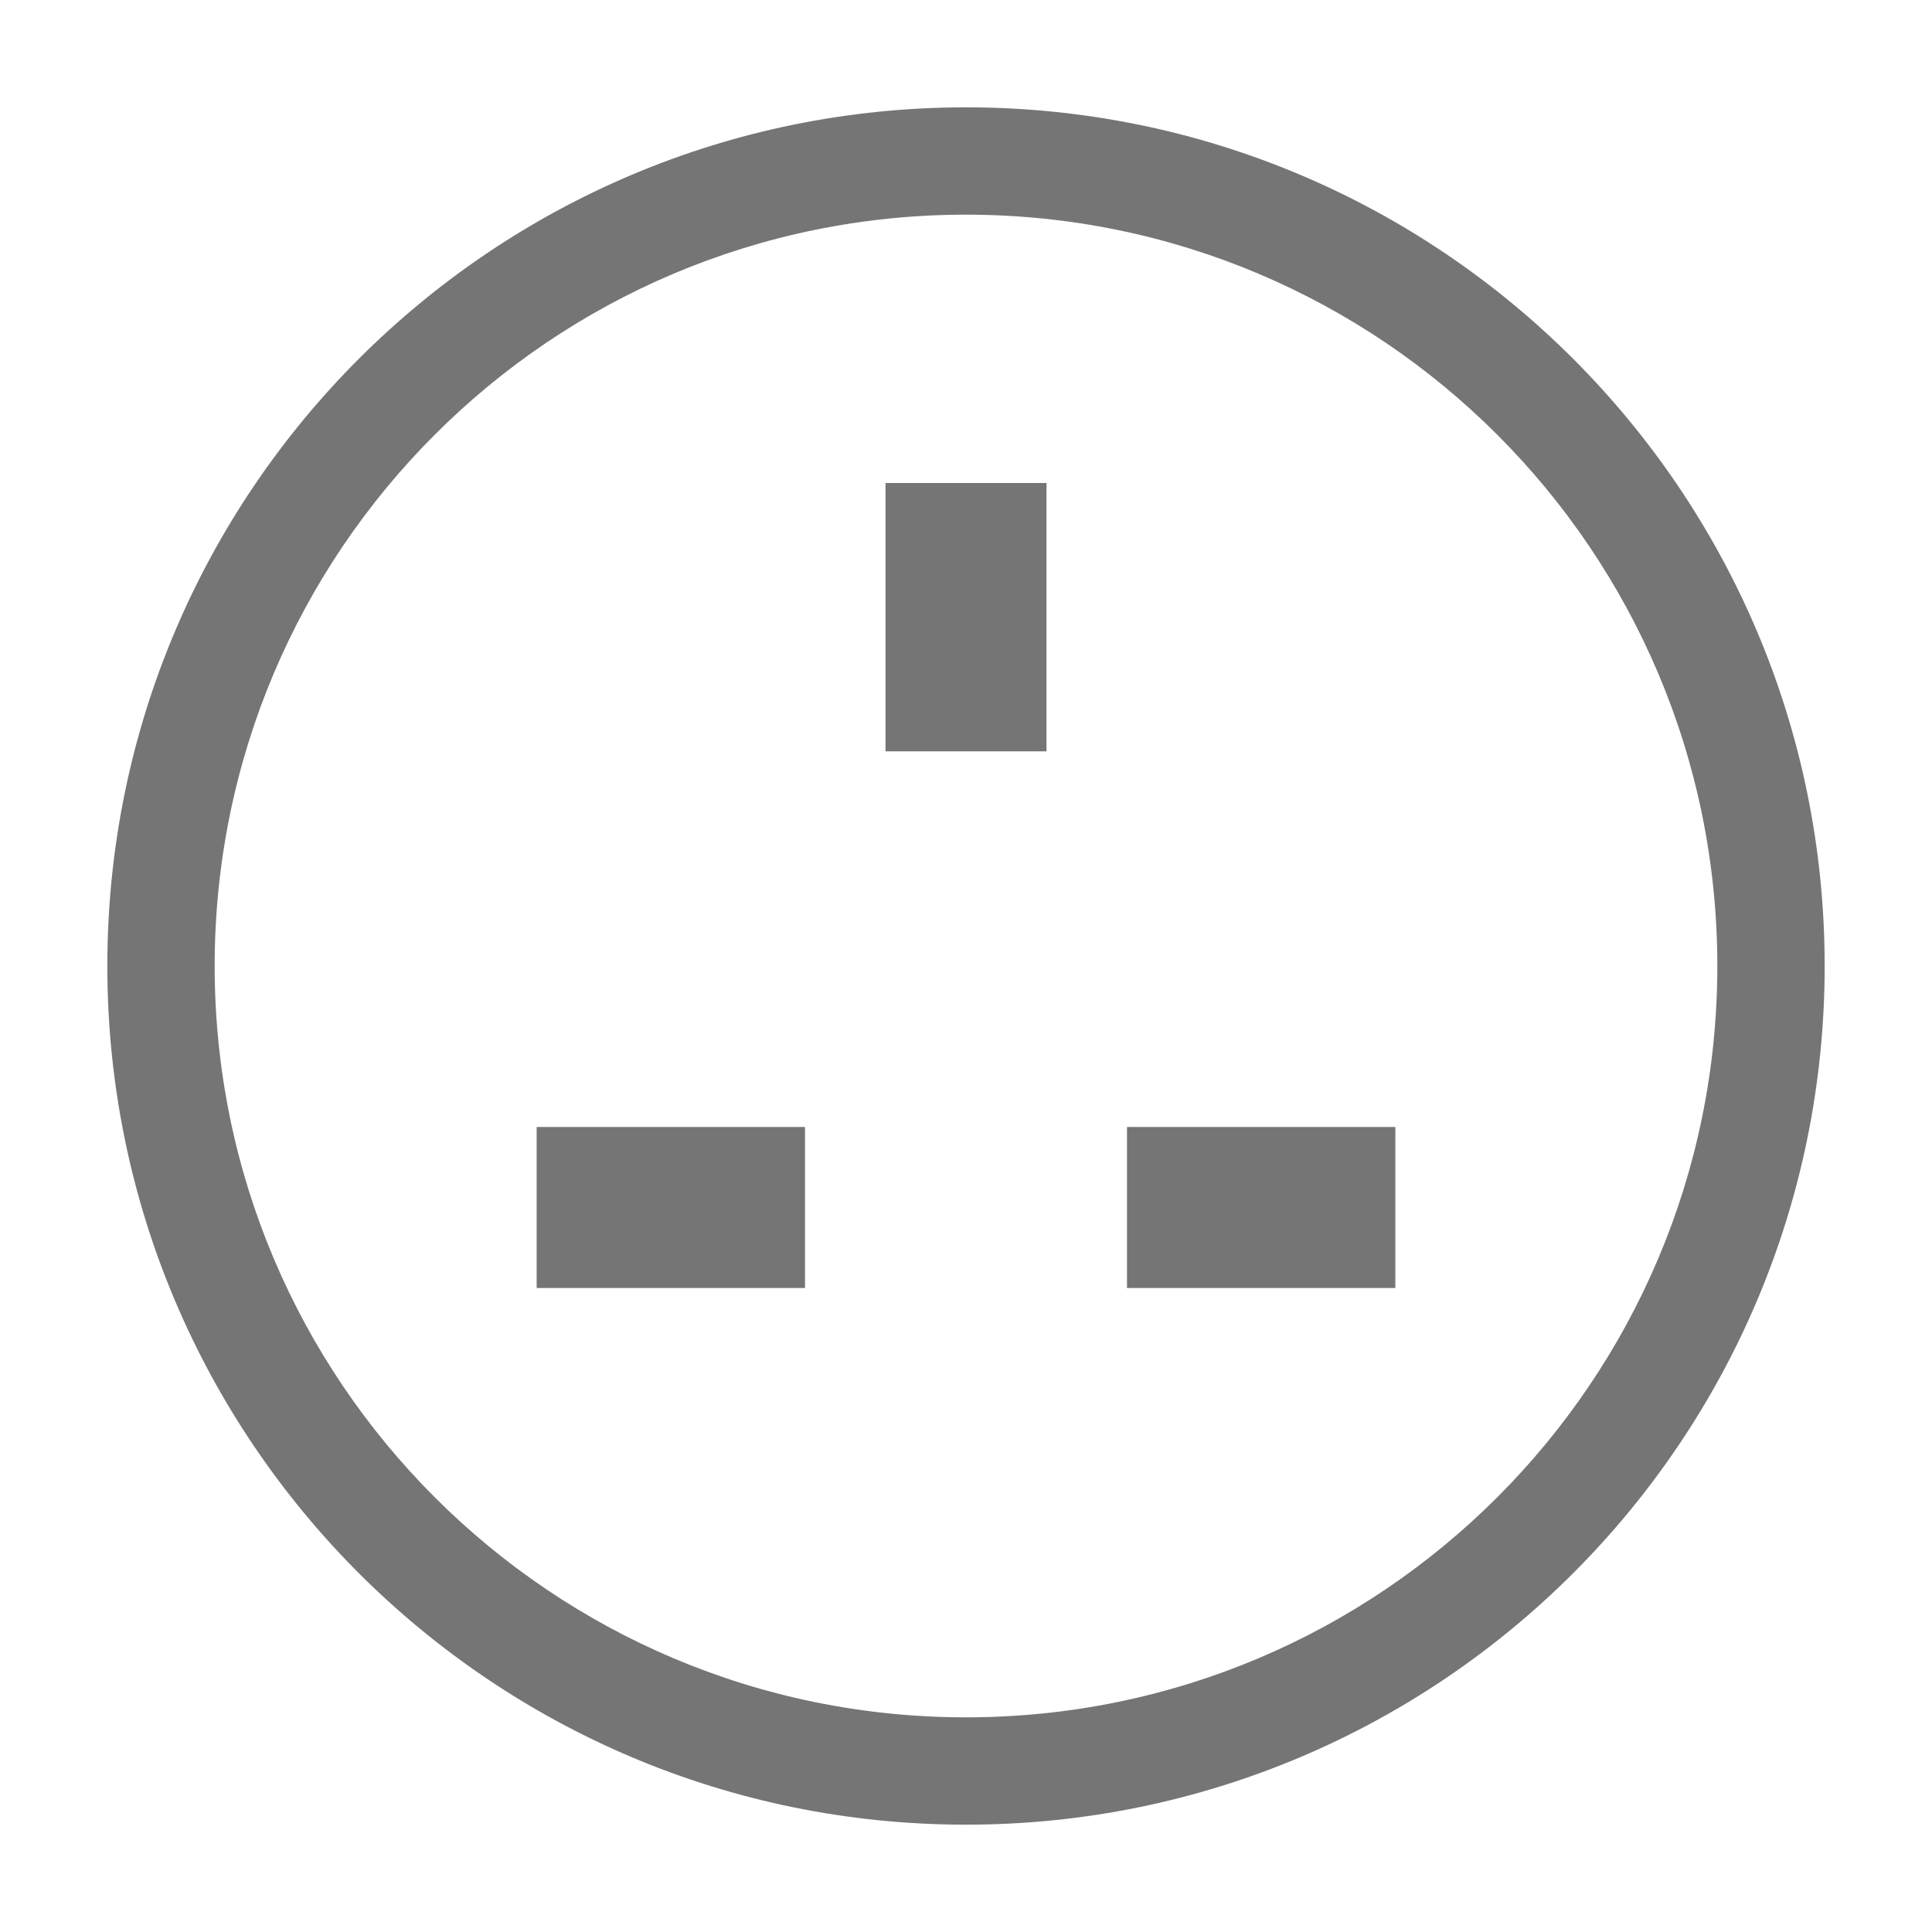 <svg width="36" height="36" viewBox="0 0 36 36" fill="none" xmlns="http://www.w3.org/2000/svg">
<path d="M19.5 14V9H16.5V14H19.5Z" fill="#757575"/>
<path d="M10 24V21H15V24H10Z" fill="#757575"/>
<path d="M21 24V21H26V24H21Z" fill="#757575"/>
<path fill-rule="evenodd" clip-rule="evenodd" d="M34 18C34 26.837 26.837 34 18 34C9.163 34 2 26.837 2 18C2 9.163 9.163 2 18 2C26.837 2 34 9.163 34 18ZM32 18C32 25.732 25.732 32 18 32C10.268 32 4 25.732 4 18C4 10.268 10.268 4 18 4C25.732 4 32 10.268 32 18Z" fill="#757575"/>
</svg>
